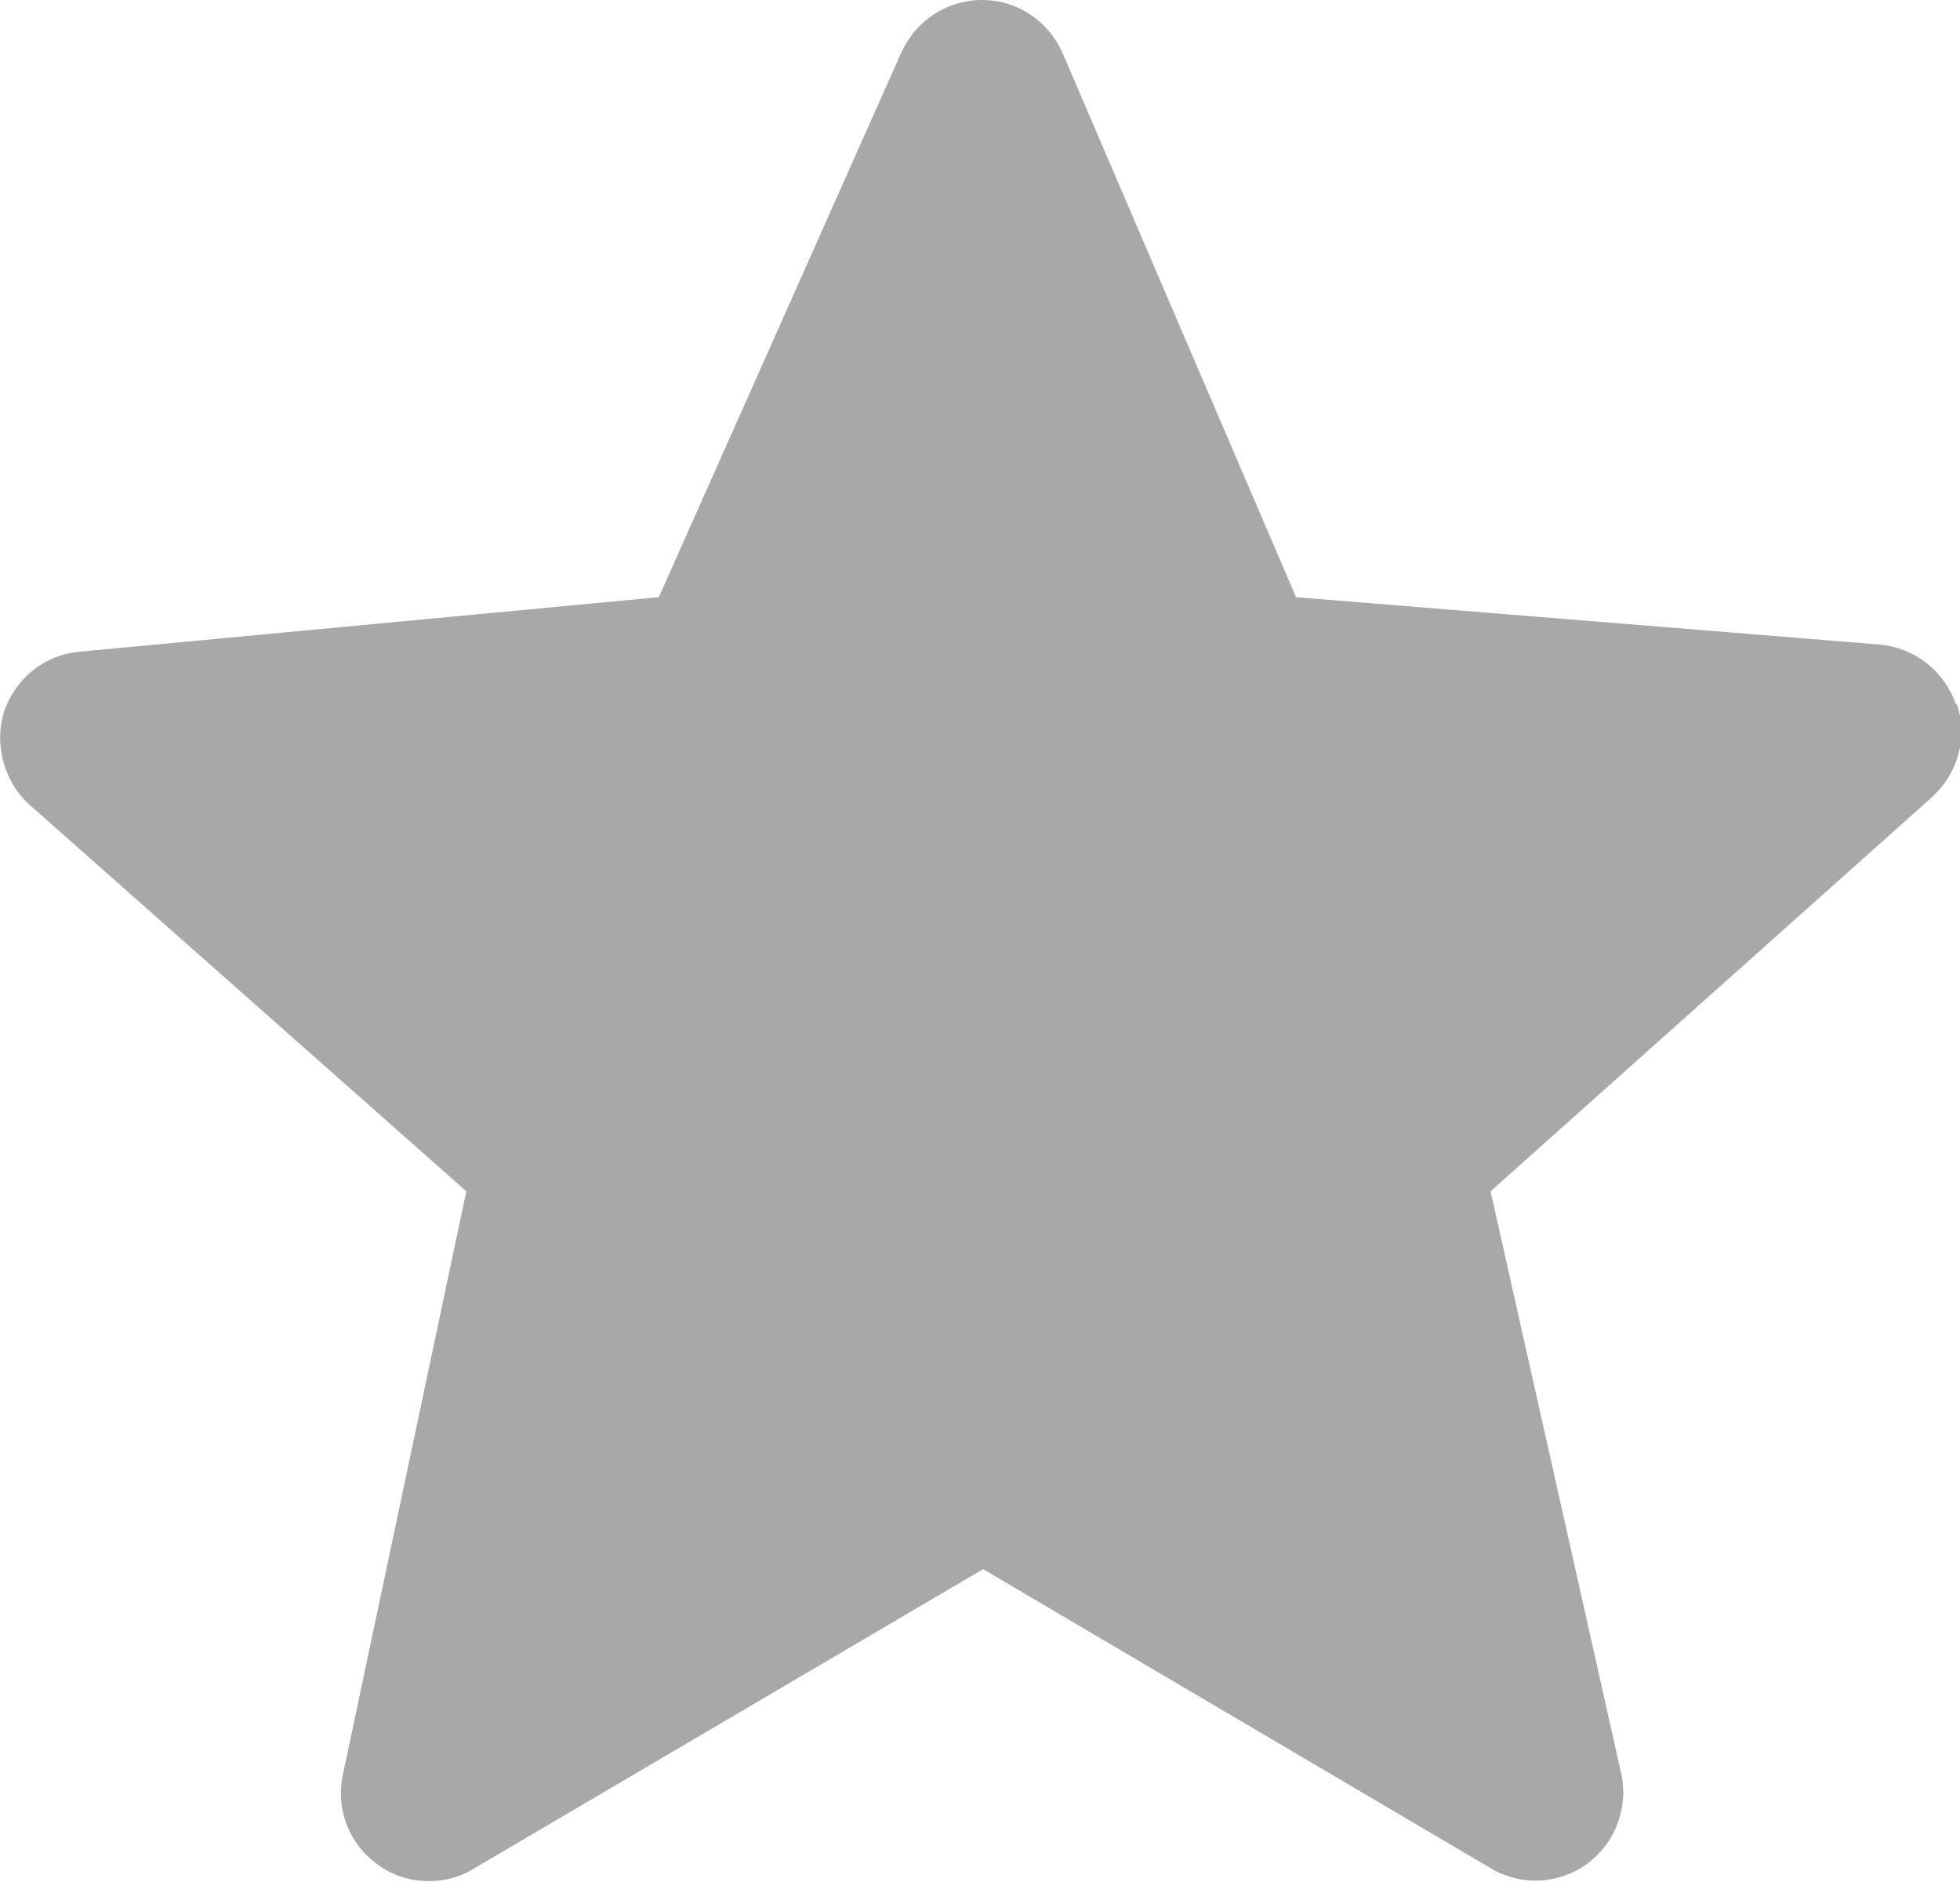 <?xml version="1.0" encoding="UTF-8"?>
<svg id="Layer_1" data-name="Layer 1" xmlns="http://www.w3.org/2000/svg" viewBox="0 0 19.04 18.28">
  <defs>
    <style>
      .cls-1 {
        fill: #a8a8a8;
        stroke-width: 0px;
      }
    </style>
  </defs>
  <path class="cls-1" d="m19,6.84c-.11-.32-.4-.55-.74-.58l-5.67-.46L10.32.51c-.14-.31-.44-.51-.78-.51h0c-.34,0-.64.2-.78.5l-2.36,5.3-5.63.53c-.34.03-.62.26-.73.58-.1.32,0,.68.24.9l4.25,3.76-1.2,5.67c-.07.33.06.67.34.87.15.11.32.16.5.16.15,0,.3-.04.43-.12l4.95-2.91,4.94,2.91c.29.17.66.15.93-.05.27-.2.4-.54.33-.87l-1.27-5.66,4.29-3.83c.25-.23.35-.58.24-.9,0,0-.01,0-.01,0Z"/>
</svg>